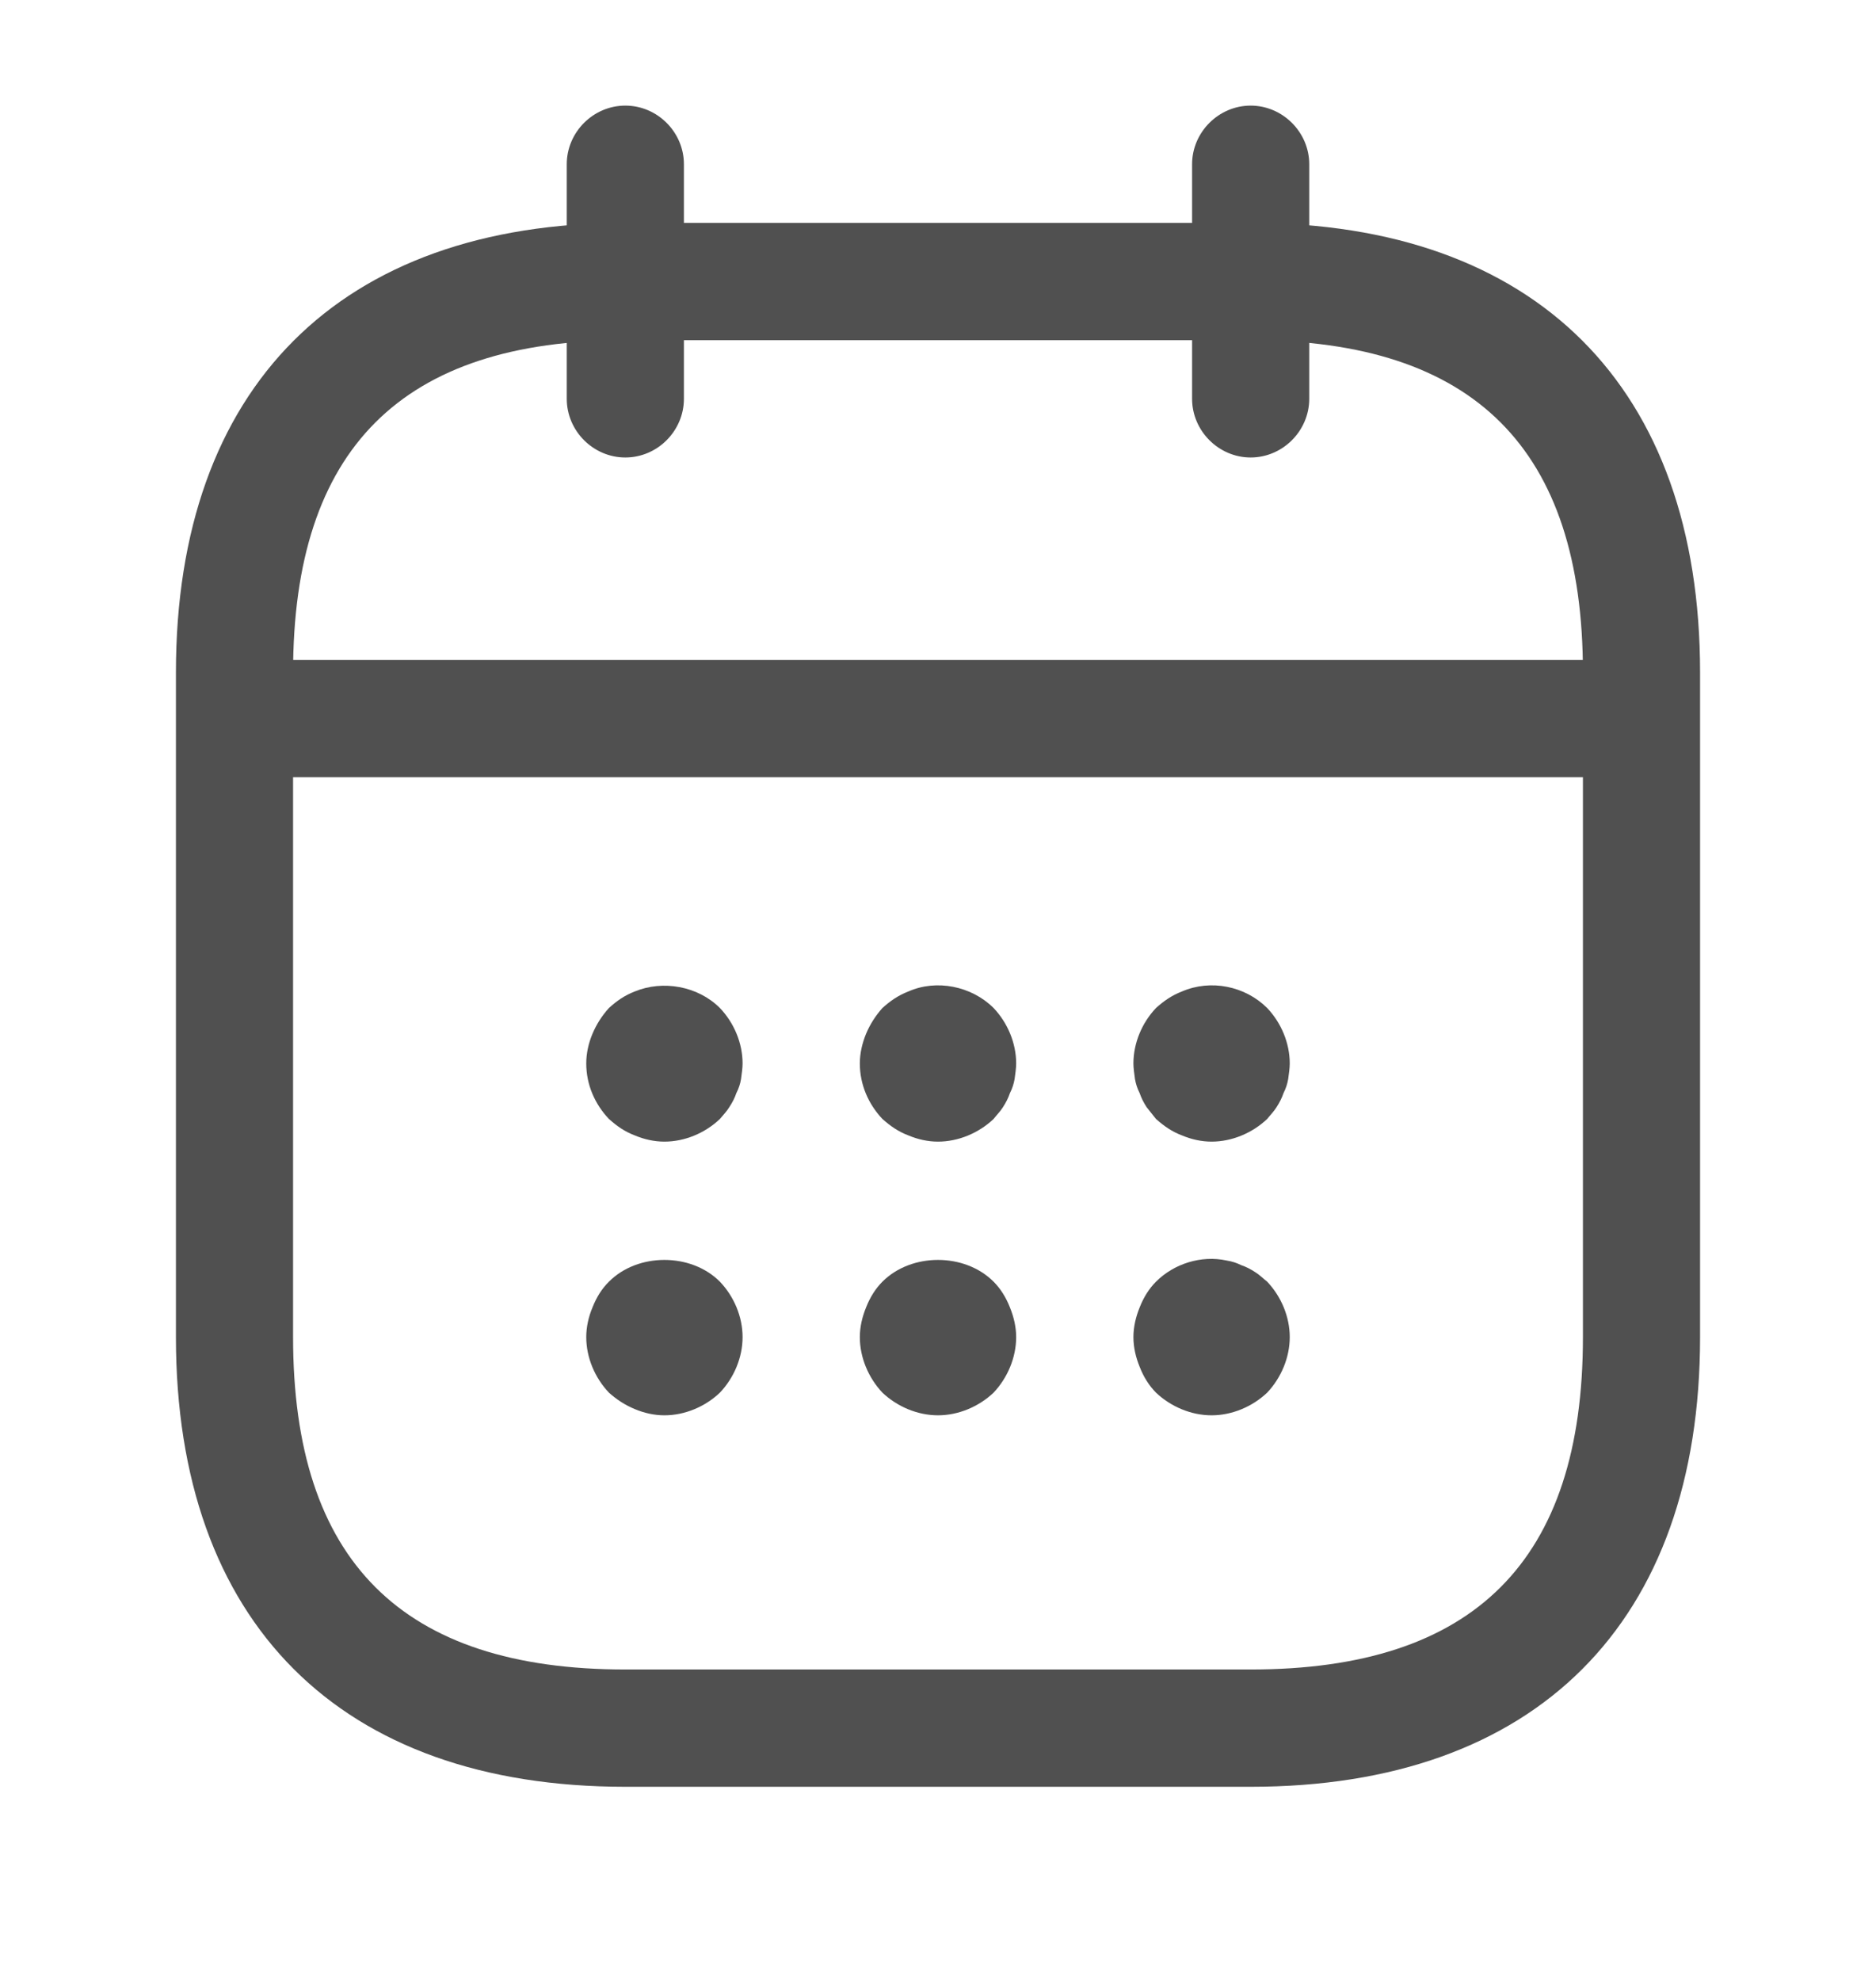 <svg width="18" height="19" viewBox="0 0 18 19" fill="none" xmlns="http://www.w3.org/2000/svg">
<path d="M6 4.388C5.692 4.388 5.438 4.133 5.438 3.825V1.575C5.438 1.268 5.692 1.013 6 1.013C6.308 1.013 6.562 1.268 6.562 1.575V3.825C6.562 4.133 6.308 4.388 6 4.388Z" fill="#505050"/>
<path d="M12 4.388C11.693 4.388 11.438 4.133 11.438 3.825V1.575C11.438 1.268 11.693 1.013 12 1.013C12.307 1.013 12.562 1.268 12.562 1.575V3.825C12.562 4.133 12.307 4.388 12 4.388Z" fill="#505050"/>
<path d="M6.375 10.95C6.277 10.95 6.18 10.928 6.09 10.89C5.992 10.853 5.918 10.8 5.843 10.733C5.707 10.59 5.625 10.403 5.625 10.2C5.625 10.103 5.647 10.005 5.685 9.915C5.723 9.825 5.775 9.743 5.843 9.668C5.918 9.6 5.992 9.548 6.09 9.51C6.36 9.398 6.697 9.458 6.907 9.668C7.043 9.81 7.125 10.005 7.125 10.2C7.125 10.245 7.117 10.298 7.11 10.35C7.103 10.395 7.088 10.44 7.065 10.485C7.05 10.53 7.027 10.575 6.997 10.62C6.975 10.658 6.938 10.695 6.907 10.733C6.765 10.868 6.57 10.95 6.375 10.95Z" fill="#505050"/>
<path d="M9 10.95C8.902 10.95 8.805 10.928 8.715 10.89C8.617 10.853 8.543 10.8 8.467 10.733C8.332 10.59 8.25 10.403 8.25 10.2C8.25 10.103 8.273 10.005 8.31 9.915C8.348 9.825 8.4 9.743 8.467 9.668C8.543 9.6 8.617 9.548 8.715 9.51C8.985 9.39 9.322 9.458 9.533 9.668C9.668 9.81 9.75 10.005 9.75 10.2C9.75 10.245 9.742 10.298 9.735 10.35C9.727 10.395 9.713 10.44 9.69 10.485C9.675 10.53 9.652 10.575 9.623 10.62C9.6 10.658 9.562 10.695 9.533 10.733C9.39 10.868 9.195 10.95 9 10.95Z" fill="#505050"/>
<path d="M11.625 10.95C11.527 10.95 11.43 10.928 11.34 10.89C11.242 10.853 11.168 10.8 11.092 10.733C11.062 10.695 11.033 10.658 11.002 10.62C10.973 10.575 10.95 10.53 10.935 10.485C10.912 10.44 10.898 10.395 10.89 10.35C10.883 10.298 10.875 10.245 10.875 10.2C10.875 10.005 10.957 9.81 11.092 9.668C11.168 9.6 11.242 9.548 11.34 9.51C11.617 9.39 11.947 9.458 12.158 9.668C12.293 9.81 12.375 10.005 12.375 10.2C12.375 10.245 12.367 10.298 12.36 10.35C12.352 10.395 12.338 10.44 12.315 10.485C12.3 10.53 12.277 10.575 12.248 10.62C12.225 10.658 12.188 10.695 12.158 10.733C12.015 10.868 11.82 10.95 11.625 10.95Z" fill="#505050"/>
<path d="M6.375 13.575C6.277 13.575 6.18 13.553 6.09 13.515C6 13.478 5.918 13.425 5.843 13.358C5.707 13.215 5.625 13.02 5.625 12.825C5.625 12.728 5.647 12.63 5.685 12.54C5.723 12.443 5.775 12.36 5.843 12.293C6.12 12.015 6.63 12.015 6.907 12.293C7.043 12.435 7.125 12.63 7.125 12.825C7.125 13.02 7.043 13.215 6.907 13.358C6.765 13.493 6.57 13.575 6.375 13.575Z" fill="#505050"/>
<path d="M9 13.575C8.805 13.575 8.61 13.493 8.467 13.358C8.332 13.215 8.25 13.02 8.25 12.825C8.25 12.728 8.273 12.63 8.31 12.54C8.348 12.443 8.4 12.36 8.467 12.293C8.745 12.015 9.255 12.015 9.533 12.293C9.6 12.36 9.652 12.443 9.69 12.54C9.727 12.63 9.75 12.728 9.75 12.825C9.75 13.02 9.668 13.215 9.533 13.358C9.39 13.493 9.195 13.575 9 13.575Z" fill="#505050"/>
<path d="M11.625 13.575C11.43 13.575 11.235 13.493 11.092 13.358C11.025 13.29 10.973 13.208 10.935 13.11C10.898 13.02 10.875 12.923 10.875 12.825C10.875 12.728 10.898 12.63 10.935 12.54C10.973 12.443 11.025 12.36 11.092 12.293C11.265 12.12 11.527 12.038 11.768 12.09C11.82 12.098 11.865 12.113 11.91 12.135C11.955 12.15 12 12.173 12.045 12.203C12.082 12.225 12.12 12.263 12.158 12.293C12.293 12.435 12.375 12.63 12.375 12.825C12.375 13.02 12.293 13.215 12.158 13.358C12.015 13.493 11.82 13.575 11.625 13.575Z" fill="#505050"/>
<path d="M15.375 7.455H2.625C2.317 7.455 2.062 7.2 2.062 6.893C2.062 6.585 2.317 6.33 2.625 6.33H15.375C15.682 6.33 15.938 6.585 15.938 6.893C15.938 7.2 15.682 7.455 15.375 7.455Z" fill="#505050"/>
<path d="M12 17.138H6C3.263 17.138 1.688 15.563 1.688 12.825V6.45C1.688 3.713 3.263 2.138 6 2.138H12C14.738 2.138 16.312 3.713 16.312 6.45V12.825C16.312 15.563 14.738 17.138 12 17.138ZM6 3.263C3.855 3.263 2.812 4.305 2.812 6.45V12.825C2.812 14.97 3.855 16.013 6 16.013H12C14.145 16.013 15.188 14.97 15.188 12.825V6.45C15.188 4.305 14.145 3.263 12 3.263H6Z" fill="#505050"/>
</svg>
